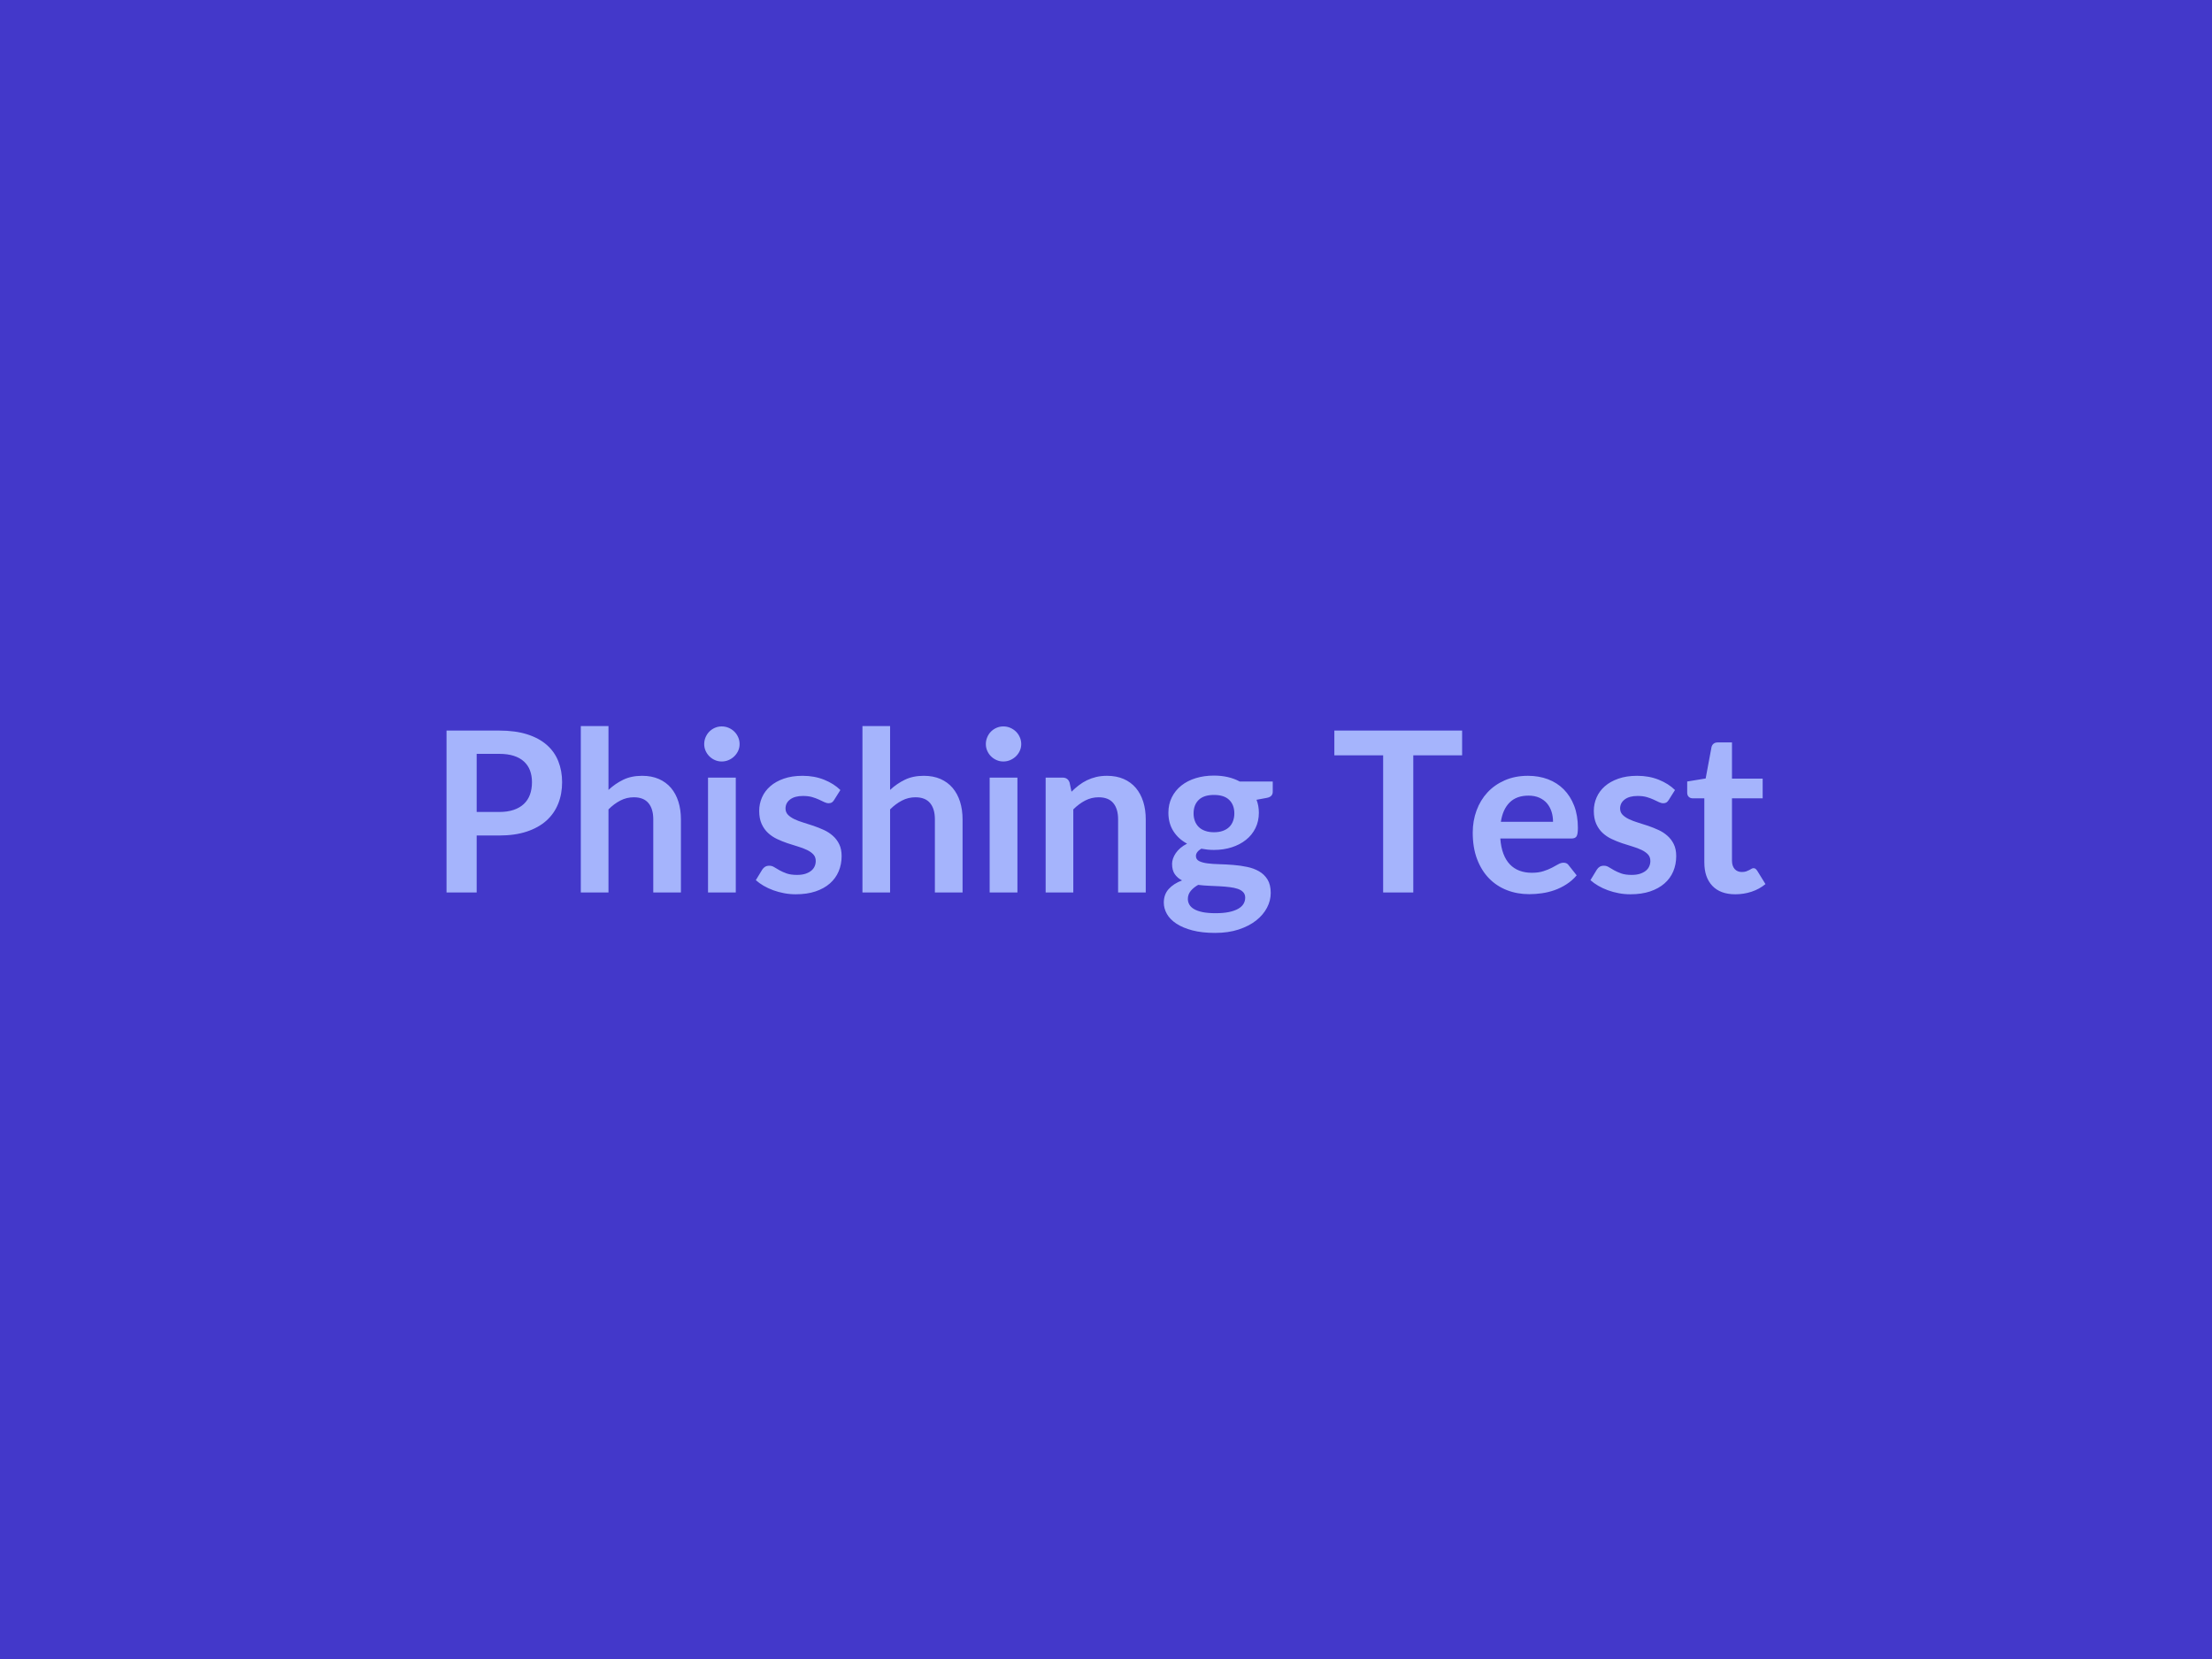 <?xml version="1.0" encoding="UTF-8"?>
<svg xmlns="http://www.w3.org/2000/svg" width="800" height="600" viewBox="0 0 800 600">
  <rect width="100%" height="100%" fill="#4338ca"></rect>
  <path fill="#a5b4fc" d="M172.395 293.66h8.14q2.99 0 5.22-.75t3.71-2.15q1.48-1.39 2.21-3.4.72-2 .72-4.47 0-2.35-.72-4.26-.73-1.9-2.19-3.23-1.46-1.34-3.69-2.05-2.22-.71-5.26-.71h-8.14zm-10.9-29.44h19.04q5.87 0 10.16 1.37 4.3 1.38 7.09 3.85 2.8 2.47 4.15 5.91 1.36 3.45 1.36 7.54 0 4.25-1.42 7.79-1.42 3.55-4.25 6.1-2.84 2.55-7.11 3.97t-9.98 1.42h-8.14v20.61h-10.9zm58.57-1.62v23.08q2.43-2.27 5.34-3.68 2.92-1.42 6.85-1.42 3.4 0 6.03 1.15 2.63 1.16 4.4 3.24 1.76 2.09 2.67 4.98.91 2.9.91 6.38v26.45h-10v-26.45q0-3.8-1.75-5.89-1.74-2.09-5.3-2.09-2.59 0-4.86 1.18-2.27 1.17-4.29 3.2v30.05h-10.01V262.6zm36 18.63h10.04v41.55h-10.04zm11.42-12.11q0 1.29-.52 2.43-.53 1.13-1.4 1.98t-2.05 1.36q-1.17.51-2.51.51-1.29 0-2.45-.51-1.15-.51-2-1.36t-1.36-1.98q-.51-1.14-.51-2.43 0-1.34.51-2.51.51-1.18 1.36-2.03t2-1.36q1.16-.5 2.45-.5 1.34 0 2.51.5 1.18.51 2.05 1.36t1.4 2.03q.52 1.17.52 2.51m36.45 16.6-2.27 3.61q-.4.65-.85.91-.44.26-1.13.26-.73 0-1.56-.4-.83-.41-1.92-.91-1.1-.51-2.49-.92-1.4-.4-3.31-.4-2.95 0-4.63 1.25-1.68 1.26-1.68 3.28 0 1.34.87 2.25t2.31 1.6q1.43.69 3.26 1.24 1.82.54 3.7 1.19 1.89.65 3.71 1.48t3.26 2.11q1.44 1.27 2.31 3.05.87 1.79.87 4.3 0 2.99-1.08 5.53-1.07 2.53-3.18 4.37-2.1 1.84-5.2 2.88-3.1 1.03-7.15 1.03-2.14 0-4.19-.39-2.05-.38-3.93-1.07t-3.48-1.62-2.82-2.03l2.31-3.8q.45-.69 1.06-1.05.6-.37 1.53-.37.94 0 1.77.53.83.52 1.92 1.13t2.57 1.14q1.48.52 3.75.52 1.78 0 3.06-.42 1.27-.43 2.1-1.12t1.22-1.6q.38-.91.38-1.88 0-1.46-.87-2.39t-2.31-1.62-3.28-1.24q-1.84-.54-3.76-1.19-1.93-.65-3.77-1.52t-3.28-2.21q-1.44-1.33-2.31-3.28-.87-1.94-.87-4.69 0-2.56 1.01-4.86 1.01-2.31 2.98-4.03 1.96-1.73 4.9-2.76t6.78-1.03q4.3 0 7.82 1.42 3.52 1.41 5.87 3.72m17.98-23.12v23.08q2.43-2.27 5.35-3.68 2.92-1.42 6.84-1.42 3.41 0 6.04 1.15 2.63 1.16 4.39 3.24 1.76 2.09 2.68 4.98.91 2.9.91 6.38v26.45h-10.01v-26.45q0-3.8-1.74-5.89t-5.3-2.09q-2.6 0-4.86 1.18-2.27 1.17-4.3 3.2v30.05h-10V262.6zm36.01 18.63h10.04v41.55h-10.04zm11.42-12.11q0 1.29-.53 2.43-.52 1.13-1.39 1.98-.88.85-2.05 1.36t-2.51.51q-1.3 0-2.45-.51-1.16-.51-2.01-1.36t-1.35-1.98q-.51-1.14-.51-2.43 0-1.34.51-2.51.5-1.18 1.35-2.03t2.01-1.36q1.15-.5 2.45-.5 1.34 0 2.51.5 1.17.51 2.05 1.36.87.85 1.39 2.03.53 1.17.53 2.51m17.49 13.93.69 3.28q1.26-1.26 2.66-2.33 1.39-1.07 2.95-1.82t3.34-1.18q1.79-.42 3.89-.42 3.4 0 6.04 1.15 2.63 1.16 4.39 3.24 1.76 2.09 2.67 4.98.91 2.9.91 6.38v26.45h-10v-26.45q0-3.8-1.74-5.89t-5.31-2.09q-2.59 0-4.86 1.18-2.26 1.17-4.29 3.2v30.05h-10v-41.55h6.11q1.95 0 2.55 1.82m52.21 17.94q1.86 0 3.24-.51 1.38-.5 2.29-1.39t1.37-2.15q.47-1.25.47-2.75 0-3.08-1.84-4.88-1.84-1.81-5.53-1.81t-5.53 1.81q-1.84 1.8-1.84 4.88 0 1.45.46 2.71.47 1.26 1.38 2.17t2.31 1.41q1.4.51 3.22.51m11.3 23.65q0-1.21-.73-1.98t-1.98-1.2q-1.26-.42-2.94-.62-1.68-.21-3.56-.31-1.89-.1-3.89-.18-2.01-.08-3.91-.32-1.66.93-2.69 2.18-1.04 1.26-1.04 2.92 0 1.09.55 2.04.55.96 1.74 1.64 1.2.69 3.1 1.08 1.9.38 4.66.38 2.79 0 4.82-.42 2.02-.43 3.34-1.18 1.31-.75 1.92-1.78t.61-2.25m-1.99-42h11.95v3.73q0 1.78-2.14 2.19l-3.73.69q.85 2.14.85 4.69 0 3.08-1.24 5.57-1.23 2.49-3.42 4.23-2.18 1.75-5.16 2.7t-6.42.95q-1.22 0-2.35-.12t-2.23-.33q-1.94 1.18-1.94 2.64 0 1.25 1.15 1.84 1.16.59 3.06.83t4.33.3 4.99.27q2.55.2 4.98.71 2.43.5 4.33 1.6 1.9 1.09 3.06 2.97 1.15 1.89 1.15 4.84 0 2.76-1.35 5.35-1.36 2.59-3.93 4.62-2.57 2.02-6.32 3.26-3.75 1.23-8.53 1.23-4.69 0-8.18-.91-3.48-.91-5.79-2.43t-3.44-3.5q-1.13-1.99-1.13-4.13 0-2.92 1.76-4.89 1.76-1.96 4.84-3.13-1.66-.85-2.64-2.27-.97-1.42-.97-3.73 0-.93.35-1.92.34-.99 1.01-1.97.67-.97 1.68-1.84t2.39-1.56q-3.16-1.7-4.96-4.53-1.8-2.84-1.8-6.65 0-3.07 1.23-5.56 1.24-2.5 3.44-4.26 2.21-1.76 5.23-2.69t6.58-.93q2.67 0 5.02.54 2.35.55 4.29 1.6m80.44-18.42v8.95h-17.66v49.61h-10.9v-49.61h-17.65v-8.95zm14.01 33h18.87q0-1.94-.54-3.66-.55-1.72-1.64-3.02-1.1-1.29-2.78-2.04t-3.91-.75q-4.33 0-6.82 2.47t-3.18 7m25.52 6.04h-25.72q.24 3.2 1.13 5.53t2.35 3.84q1.46 1.52 3.46 2.27 2.01.75 4.44.75t4.19-.57q1.76-.56 3.08-1.25 1.31-.69 2.31-1.26.99-.56 1.92-.56 1.26 0 1.86.93l2.88 3.64q-1.66 1.95-3.73 3.26-2.06 1.32-4.31 2.11t-4.58 1.11q-2.33.33-4.51.33-4.34 0-8.06-1.44-3.73-1.44-6.48-4.25-2.76-2.82-4.34-6.97t-1.58-9.62q0-4.25 1.38-8 1.38-3.74 3.95-6.52 2.57-2.77 6.28-4.39 3.7-1.62 8.36-1.62 3.93 0 7.25 1.25 3.32 1.26 5.71 3.67t3.75 5.91q1.35 3.51 1.35 8 0 2.27-.48 3.06-.49.79-1.86.79m37.46-17.54-2.27 3.61q-.41.65-.85.91-.45.26-1.13.26-.73 0-1.56-.4-.83-.41-1.93-.91-1.09-.51-2.49-.92-1.4-.4-3.3-.4-2.96 0-4.64 1.25-1.68 1.26-1.68 3.28 0 1.34.87 2.25t2.31 1.6 3.26 1.24q1.82.54 3.71 1.19 1.88.65 3.7 1.48 1.83.83 3.26 2.11 1.44 1.27 2.31 3.05.87 1.79.87 4.3 0 2.99-1.07 5.53-1.07 2.53-3.18 4.37t-5.2 2.88q-3.1 1.03-7.15 1.03-2.15 0-4.19-.39-2.05-.38-3.93-1.07-1.89-.69-3.48-1.62-1.6-.93-2.82-2.03l2.31-3.8q.44-.69 1.05-1.05.61-.37 1.54-.37t1.76.53q.83.52 1.93 1.13 1.09.61 2.57 1.14 1.48.52 3.74.52 1.79 0 3.06-.42 1.28-.43 2.11-1.12t1.21-1.6q.39-.91.39-1.88 0-1.46-.87-2.39t-2.31-1.62-3.28-1.24q-1.84-.54-3.77-1.19-1.92-.65-3.76-1.52-1.85-.87-3.29-2.21-1.43-1.33-2.3-3.28-.87-1.94-.87-4.69 0-2.56 1.01-4.86 1.01-2.31 2.97-4.03 1.97-1.73 4.91-2.76 2.93-1.03 6.78-1.03 4.29 0 7.82 1.42 3.52 1.41 5.87 3.72m21.83 37.71q-5.43 0-8.33-3.06-2.89-3.06-2.89-8.44v-23.21h-4.25q-.81 0-1.38-.53-.57-.52-.57-1.58v-3.97l6.68-1.09 2.11-11.34q.2-.81.77-1.25.57-.45 1.46-.45h5.18v13.08h11.1v7.13h-11.1v22.52q0 1.94.95 3.03.96 1.1 2.62 1.1.93 0 1.56-.22.62-.23 1.09-.47.46-.24.83-.47.36-.22.73-.22.44 0 .73.22.28.23.6.67l3 4.86q-2.19 1.82-5.02 2.76-2.84.93-5.87.93"></path>
</svg>
